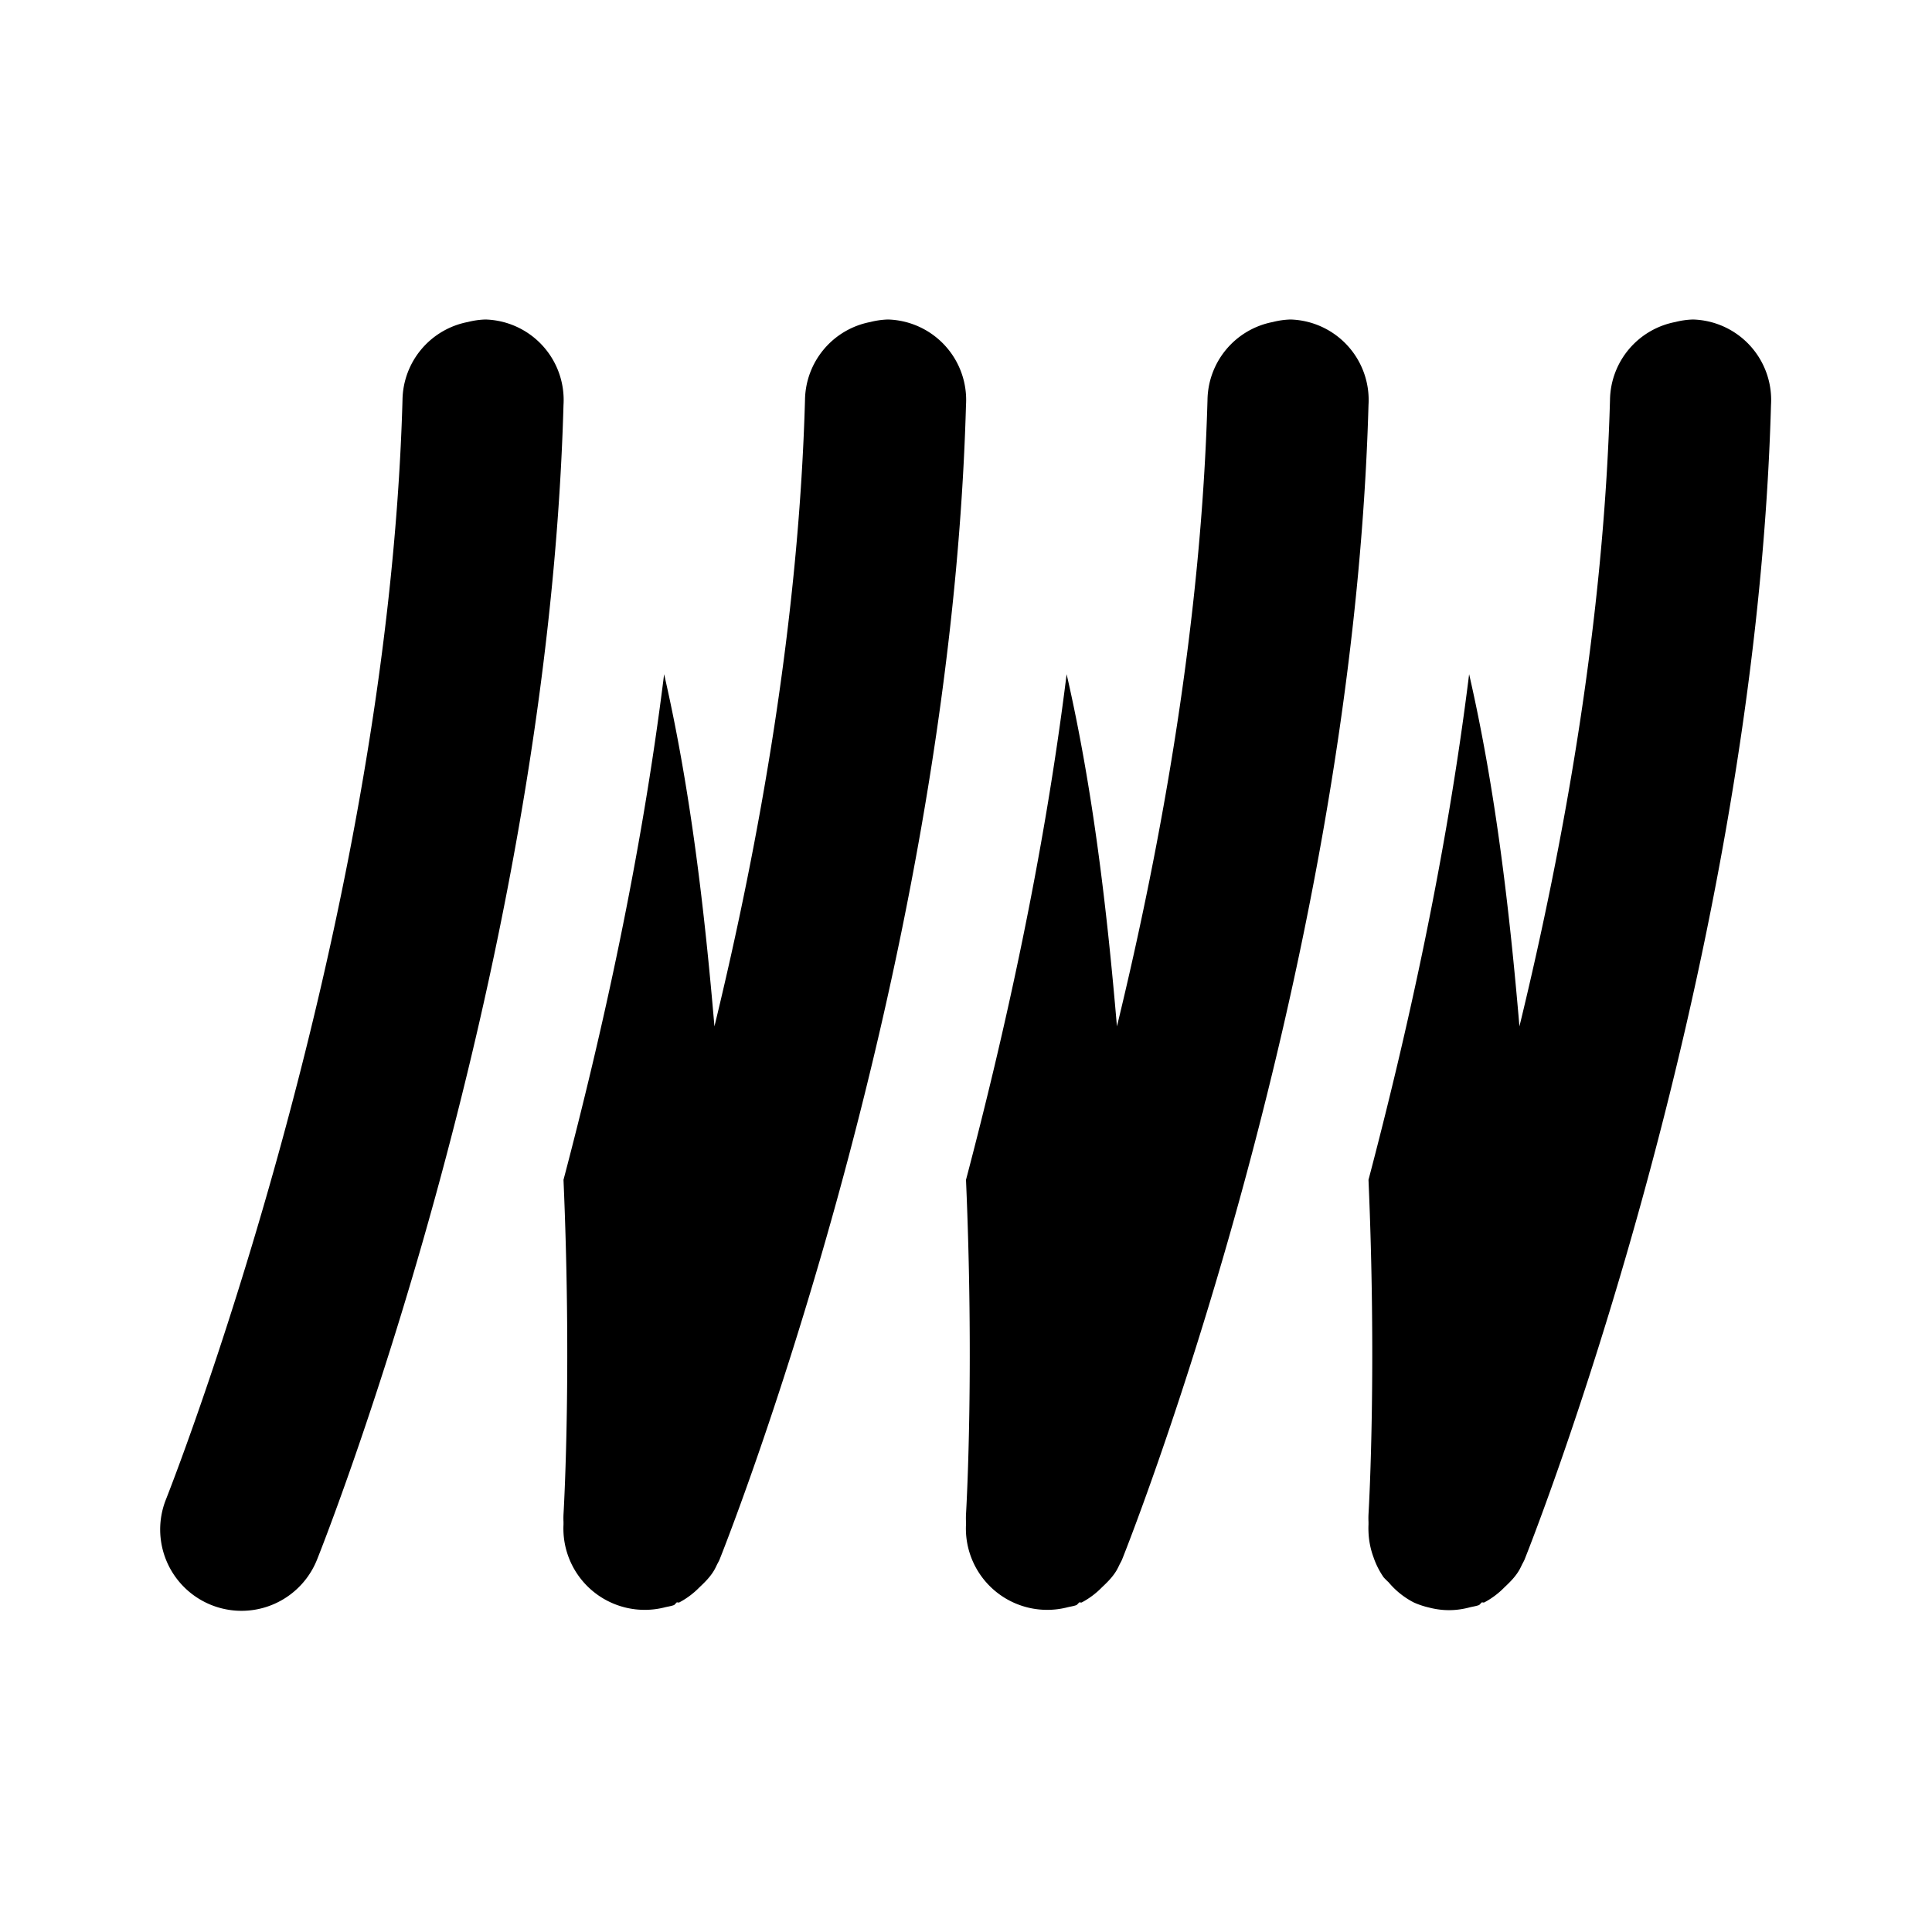 <?xml version="1.0"?>
<svg xmlns="http://www.w3.org/2000/svg" viewBox="0 0 24 24">
    <path style="text-indent:0;text-align:start;line-height:normal;text-transform:none;block-progression:tb;-inkscape-font-specification:Sans" d="M 6.031 3.969 A 1 1 0 0 0 5.812 4 A 1 1 0 0 0 5 4.969 C 4.81 11.721 2.062 18.625 2.062 18.625 A 1.01 1.01 0 0 0 3.938 19.375 C 3.938 19.375 6.796 12.279 7 5.031 A 1 1 0 0 0 6.031 3.969 z M 11.031 3.969 A 1 1 0 0 0 10.812 4 A 1 1 0 0 0 10 4.969 C 9.923 7.702 9.438 10.435 8.875 12.75 C 8.754 11.332 8.582 9.822 8.25 8.375 C 7.967 10.657 7.48 12.834 7 14.656 C 7.099 16.949 7.012 18.607 7 18.812 A 1.01 1.01 0 0 0 7 18.906 C 7 18.907 7 18.937 7 18.938 A 1.01 1.01 0 0 0 8.25 19.969 C 8.291 19.958 8.336 19.953 8.375 19.938 A 1.01 1.01 0 0 0 8.406 19.906 C 8.414 19.903 8.43 19.91 8.438 19.906 A 1.01 1.01 0 0 0 8.688 19.719 C 8.76 19.651 8.825 19.587 8.875 19.5 A 1.01 1.01 0 0 0 8.906 19.438 C 8.916 19.418 8.929 19.396 8.938 19.375 C 8.938 19.375 11.796 12.279 12 5.031 A 1 1 0 0 0 11.031 3.969 z M 16.031 3.969 A 1 1 0 0 0 15.812 4 A 1 1 0 0 0 15 4.969 C 14.923 7.702 14.438 10.435 13.875 12.75 C 13.754 11.332 13.582 9.822 13.25 8.375 C 12.967 10.657 12.48 12.834 12 14.656 C 12.099 16.949 12.012 18.607 12 18.812 A 1.01 1.01 0 0 0 12 18.906 C 12 18.907 12 18.937 12 18.938 A 1.01 1.01 0 0 0 13.25 19.969 C 13.291 19.958 13.336 19.953 13.375 19.938 A 1.01 1.01 0 0 0 13.406 19.906 C 13.414 19.903 13.43 19.91 13.438 19.906 A 1.01 1.01 0 0 0 13.688 19.719 C 13.76 19.651 13.825 19.587 13.875 19.5 A 1.01 1.01 0 0 0 13.906 19.438 C 13.916 19.418 13.929 19.396 13.938 19.375 C 13.938 19.375 16.796 12.279 17 5.031 A 1 1 0 0 0 16.031 3.969 z M 21.031 3.969 A 1 1 0 0 0 20.812 4 A 1 1 0 0 0 20 4.969 C 19.923 7.702 19.438 10.435 18.875 12.75 C 18.754 11.332 18.582 9.822 18.25 8.375 C 17.967 10.657 17.48 12.834 17 14.656 C 17.099 16.949 17.012 18.607 17 18.812 A 1.01 1.01 0 0 0 17 18.906 C 17 18.907 17 18.937 17 18.938 A 1.01 1.01 0 0 0 17 19.031 A 1.01 1.01 0 0 0 17.062 19.344 A 1.01 1.01 0 0 0 17.188 19.594 A 1.01 1.01 0 0 0 17.25 19.656 A 1.01 1.01 0 0 0 17.562 19.906 A 1.01 1.01 0 0 0 17.75 19.969 A 1.01 1.01 0 0 0 17.938 20 A 1.01 1.01 0 0 0 18.062 20 A 1.01 1.01 0 0 0 18.25 19.969 C 18.291 19.958 18.336 19.953 18.375 19.938 A 1.01 1.01 0 0 0 18.406 19.906 C 18.414 19.903 18.43 19.91 18.438 19.906 A 1.01 1.01 0 0 0 18.688 19.719 C 18.76 19.651 18.825 19.587 18.875 19.5 A 1.01 1.01 0 0 0 18.906 19.438 C 18.916 19.418 18.929 19.396 18.938 19.375 C 18.938 19.375 21.796 12.279 22 5.031 A 1 1 0 0 0 21.031 3.969 z" overflow="visible" font-family="Sans"/>
</svg>
